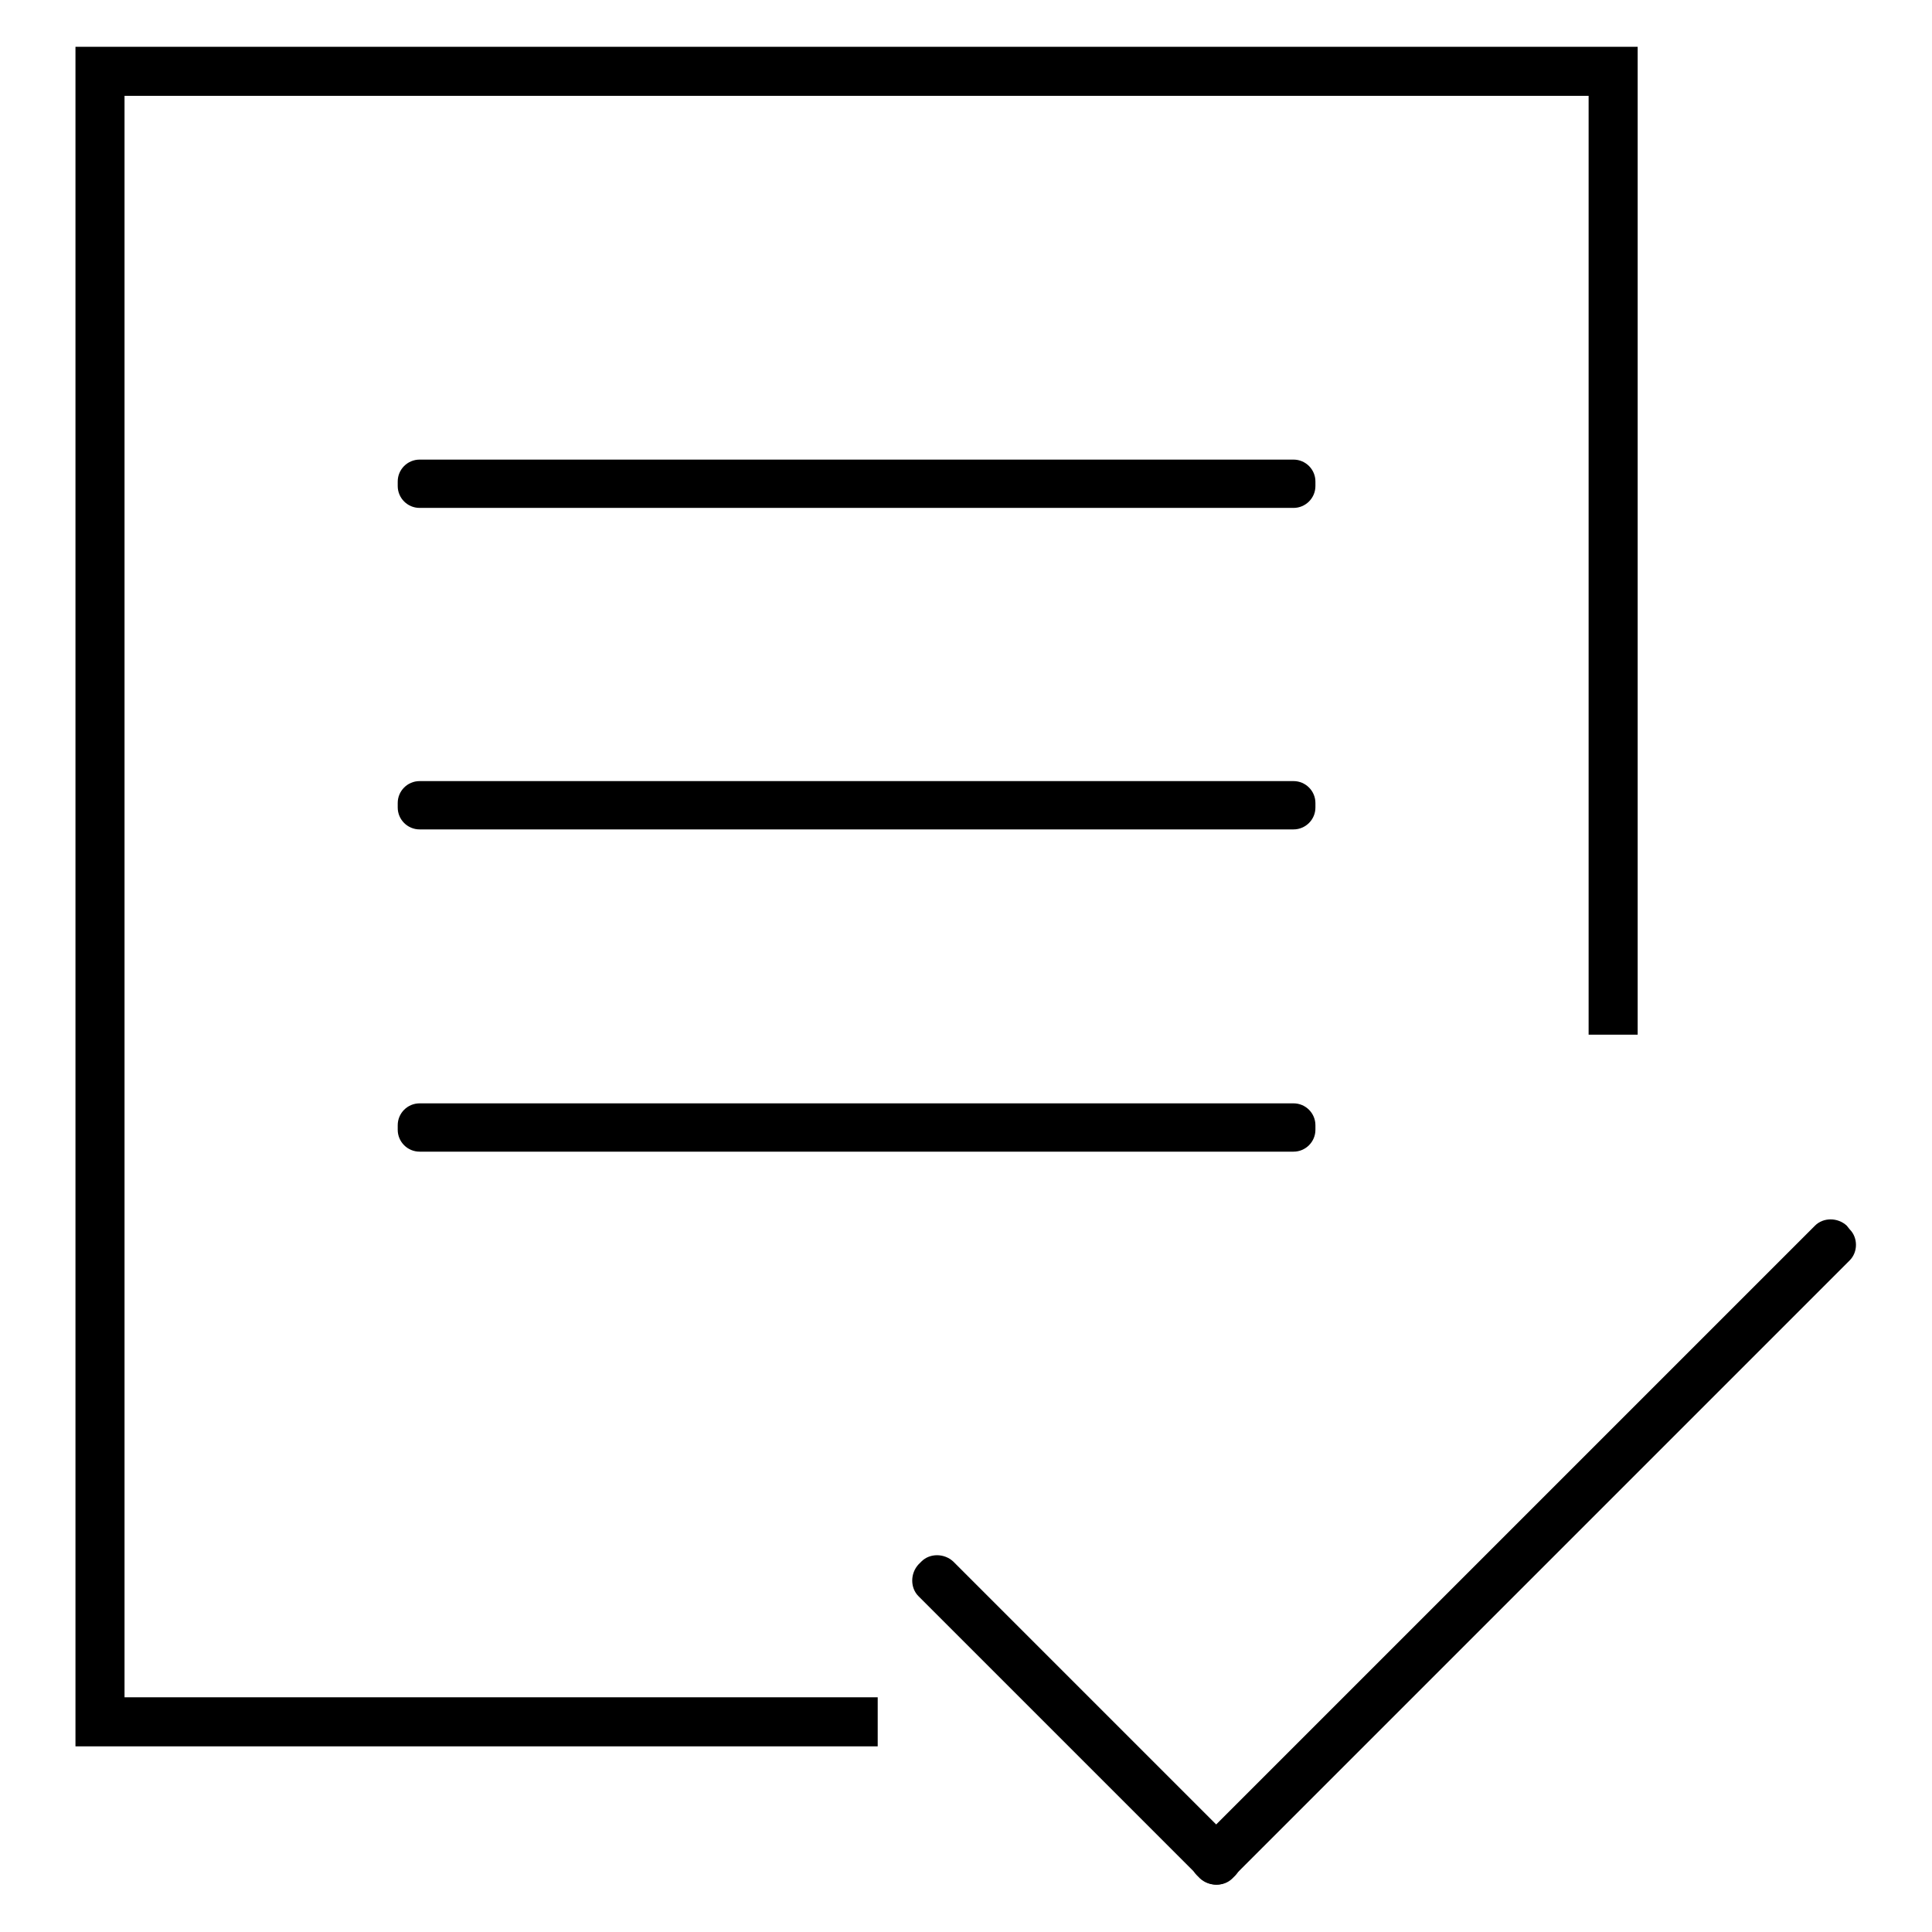 <?xml version="1.0" encoding="utf-8"?>
<!-- Svg Vector Icons : http://www.onlinewebfonts.com/icon -->
<!DOCTYPE svg PUBLIC "-//W3C//DTD SVG 1.1//EN" "http://www.w3.org/Graphics/SVG/1.1/DTD/svg11.dtd">
<svg version="1.1" xmlns="http://www.w3.org/2000/svg" xmlns:xlink="http://www.w3.org/1999/xlink" x="0px" y="0px" viewBox="0 0 256 256" enable-background="new 0 0 256 256" xml:space="preserve">
<g><g><path fill="#000000" d="M116.3,224.9H16.5V12.7h194v124.4h6.5V6.2H10v225.2h106.3L116.3,224.9L116.3,224.9z"/><path fill="#000000" d="M174.3,64.4c0,1.6-1.3,2.9-2.9,2.9H55.6c-1.6,0-2.9-1.3-2.9-2.9v-0.6c0-1.6,1.3-2.9,2.9-2.9h115.8c1.6,0,2.9,1.3,2.9,2.9V64.4z"/><path fill="#000000" d="M174.3,107c0,1.6-1.3,2.9-2.9,2.9H55.6c-1.6,0-2.9-1.3-2.9-2.9v-0.6c0-1.6,1.3-2.9,2.9-2.9h115.8c1.6,0,2.9,1.3,2.9,2.9V107z"/><path fill="#000000" d="M174.3,149.7c0,1.6-1.3,2.9-2.9,2.9H55.6c-1.6,0-2.9-1.3-2.9-2.9v-0.6c0-1.6,1.3-2.9,2.9-2.9h115.8c1.6,0,2.9,1.3,2.9,2.9V149.7z"/><path fill="#000000" d="M245.1,162.9c1.1,1.1,1.1,3,0,4.1l-81.9,81.9c-1.1,1.1-3,1.1-4.2,0l-0.4-0.4c-1.1-1.1-1.1-3,0-4.2l81.9-81.9c1.1-1.1,3-1.1,4.2,0L245.1,162.9z"/><path fill="#000000" d="M163.3,248.9c-1.1,1.1-3,1.1-4.2,0l-37.4-37.4c-1.1-1.1-1.1-3,0-4.2l0.4-0.4c1.1-1.1,3-1.1,4.2,0l37.4,37.4c1.1,1.1,1.1,3,0,4.2L163.3,248.9z"/></g></g>
</svg>